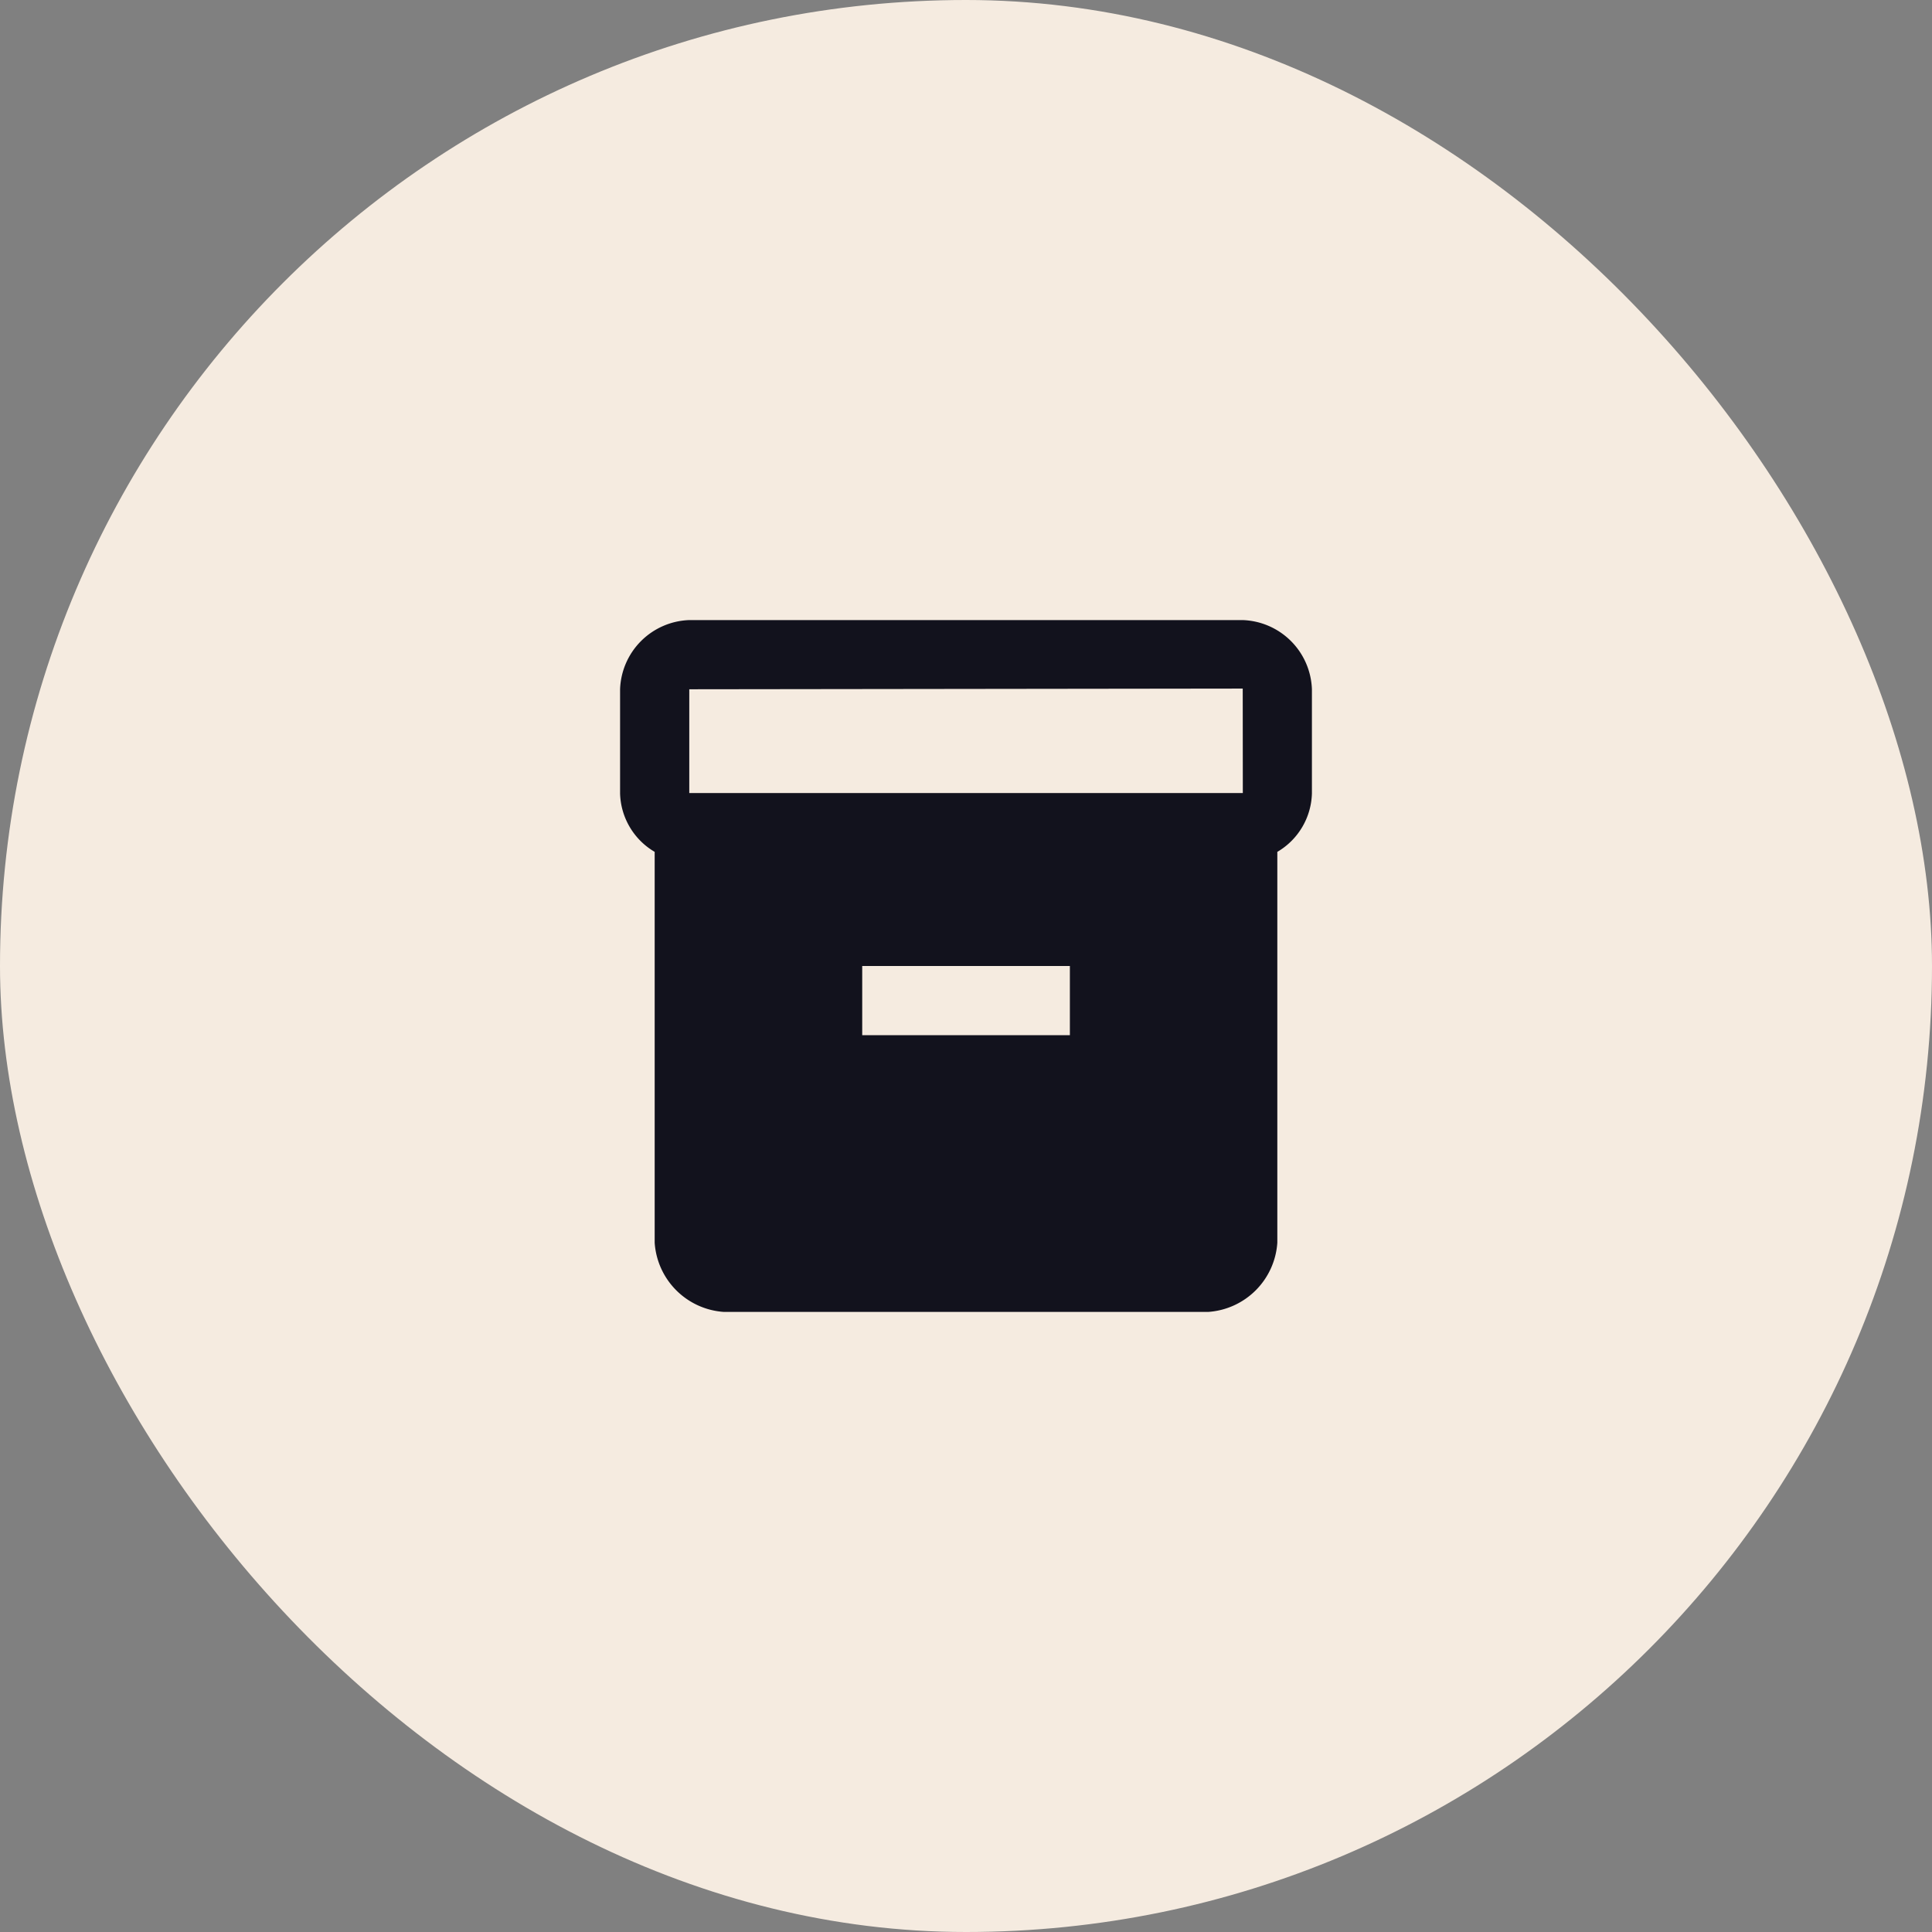 <svg xmlns="http://www.w3.org/2000/svg" width="64" height="64" viewBox="0 0 64 64">
  <rect x="0" y="0" width="64" height="64" fill="#808080" stroke="none"/>
  <g id="customer" transform="translate(9.719 -0.348)">
    <rect id="Rectangle_7449" data-name="Rectangle 7449" width="64" height="64" rx="32" transform="translate(-9.719 0.348)" fill="#f5ebe0"/>
    <g id="box" transform="translate(6.281 16.348)">
      <g id="inventory_black_24dp">
        <path id="Path_9" data-name="Path 9" d="M0,0H32V32H0Z" fill="none"/>
        <path id="Path_10" data-name="Path 10" d="M22.626,2H4.292A2.376,2.376,0,0,0,2,4.292V7.741A2.315,2.315,0,0,0,3.146,9.678V22.626a2.462,2.462,0,0,0,2.292,2.292H21.48a2.462,2.462,0,0,0,2.292-2.292V9.678a2.315,2.315,0,0,0,1.146-1.937V4.292A2.376,2.376,0,0,0,22.626,2ZM16.9,15.751H10.021V13.459H16.9Zm5.729-8.021H4.292V4.292l18.334-.023Z" transform="translate(2.541 2.541)" fill="#12121d"/>
      </g>
    </g>
  </g>
</svg>
